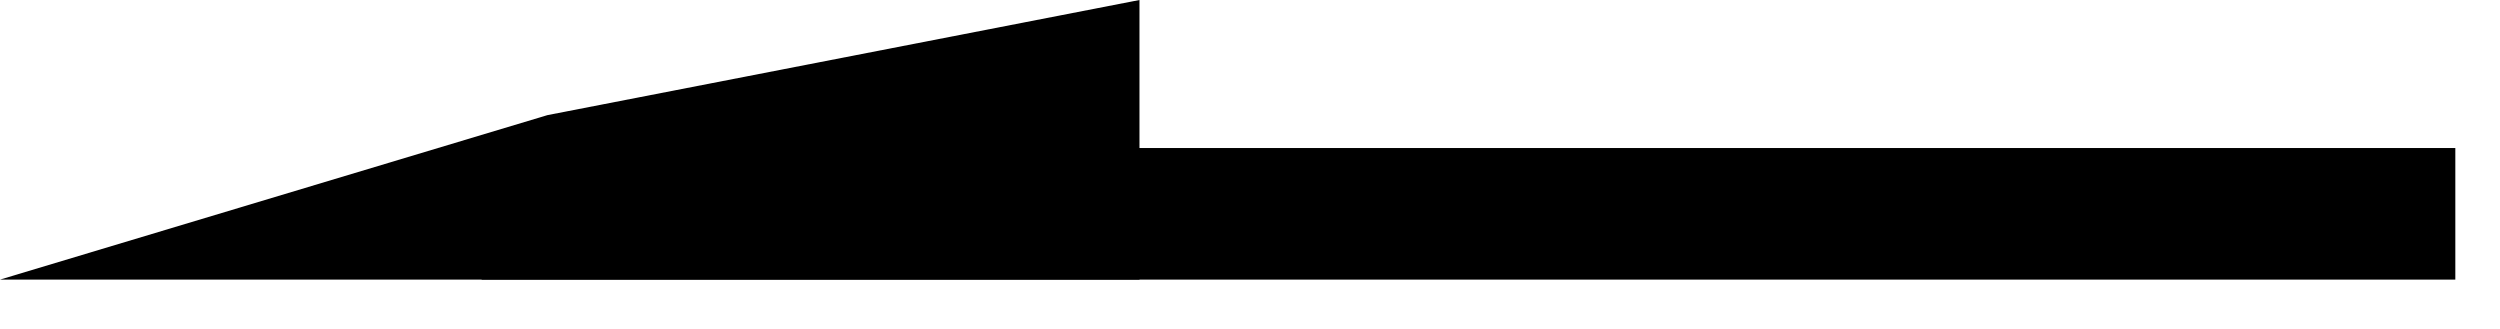 <svg width="38" height="5" viewBox="0 0 38 5" fill="none" xmlns="http://www.w3.org/2000/svg">
<line x1="37.321" y1="3.25" x2="7.321" y2="3.25" stroke="black" stroke-width="2"/>
<path d="M17.32 -3.02842e-06L17.32 4.25L7.43094e-07 4.25L8.321 1.75L17.32 -3.02842e-06Z" fill="black"/>
</svg>
